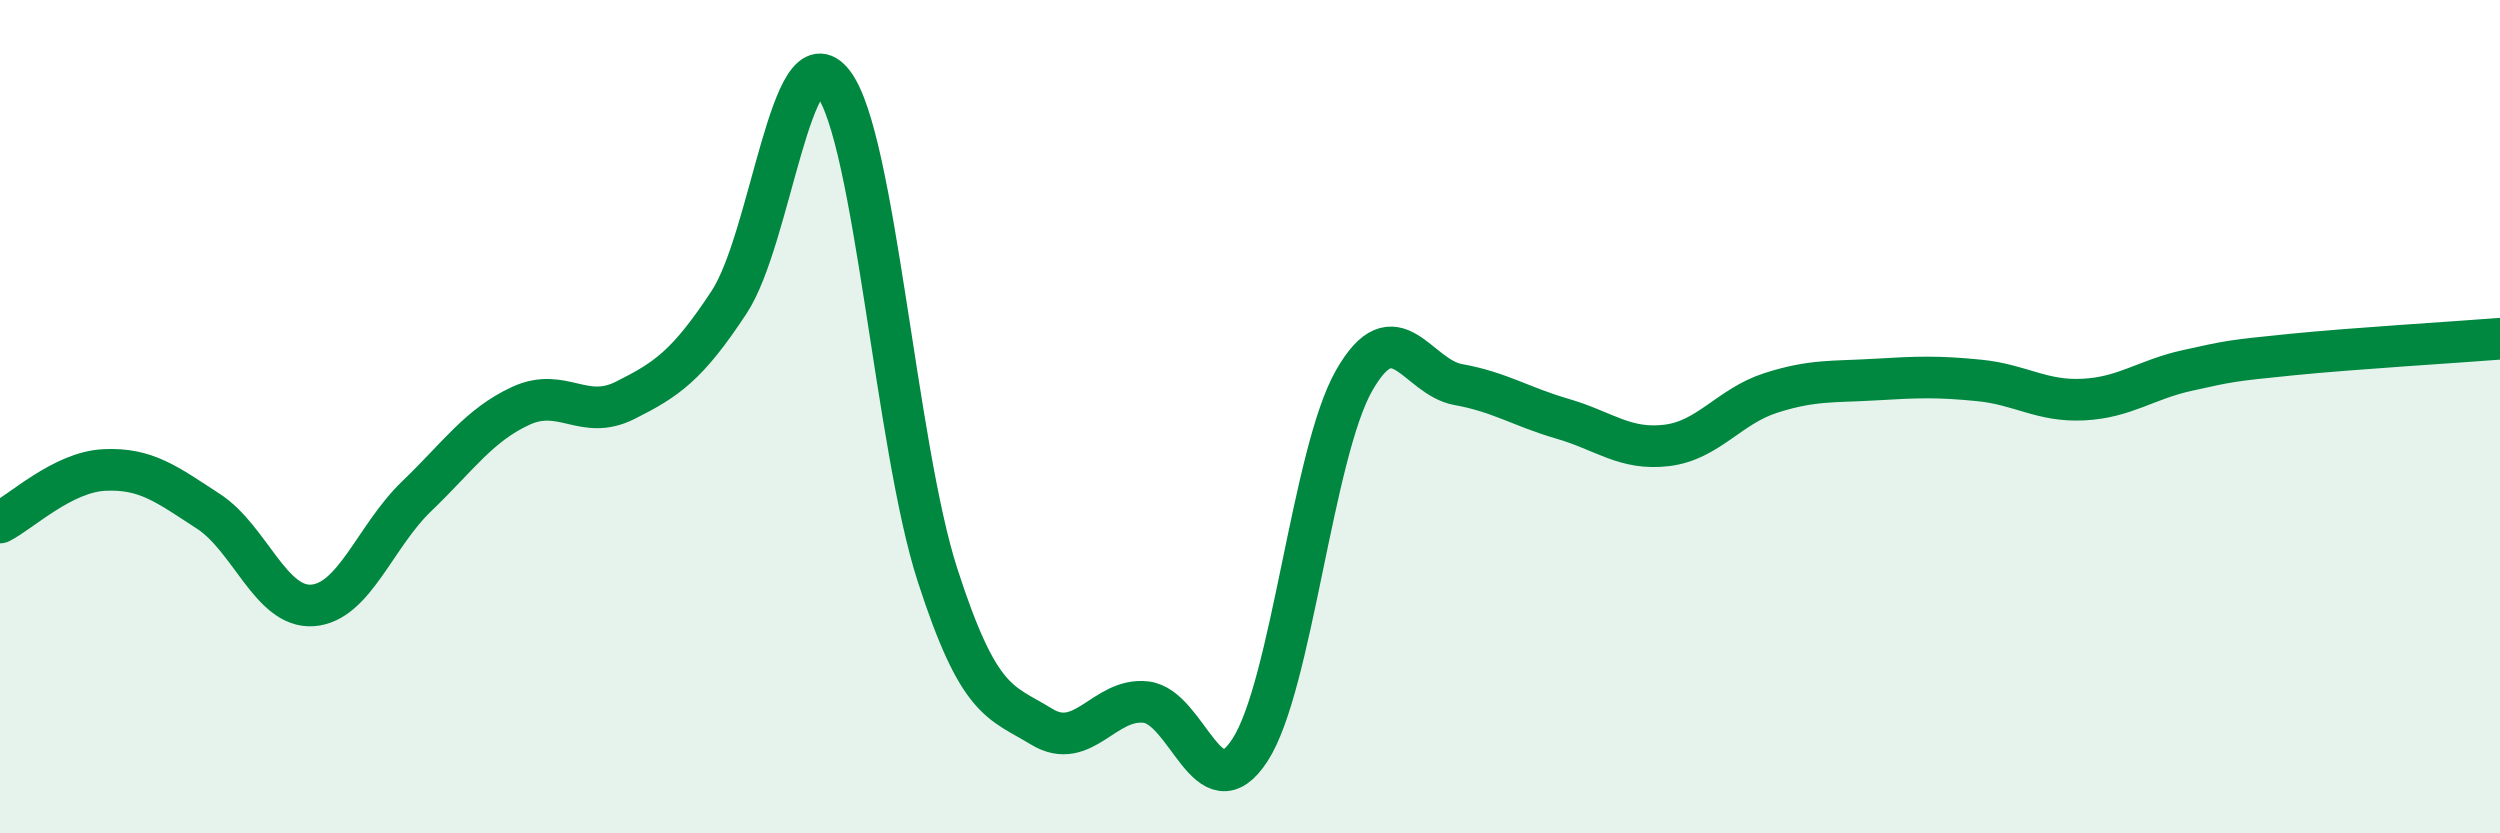 
    <svg width="60" height="20" viewBox="0 0 60 20" xmlns="http://www.w3.org/2000/svg">
      <path
        d="M 0,12.54 C 0.5,12.29 1.5,11.33 2.5,11.28 C 3.5,11.23 4,11.62 5,12.27 C 6,12.92 6.5,14.6 7.5,14.53 C 8.5,14.46 9,12.87 10,11.91 C 11,10.95 11.5,10.2 12.5,9.74 C 13.5,9.28 14,10.11 15,9.61 C 16,9.11 16.5,8.77 17.5,7.25 C 18.5,5.73 19,0.69 20,2 C 21,3.31 21.5,10.71 22.5,13.8 C 23.5,16.89 24,16.83 25,17.44 C 26,18.05 26.5,16.74 27.5,16.85 C 28.5,16.96 29,19.54 30,18 C 31,16.46 31.5,10.88 32.5,9.13 C 33.5,7.38 34,9.05 35,9.23 C 36,9.41 36.5,9.76 37.5,10.05 C 38.5,10.34 39,10.81 40,10.69 C 41,10.57 41.5,9.75 42.5,9.43 C 43.5,9.11 44,9.17 45,9.11 C 46,9.05 46.5,9.03 47.5,9.13 C 48.5,9.23 49,9.64 50,9.59 C 51,9.54 51.5,9.11 52.5,8.89 C 53.5,8.67 53.5,8.66 55,8.51 C 56.5,8.36 59,8.21 60,8.13L60 20L0 20Z"
        fill="#008740"
        opacity="0.1"
        stroke-linecap="round"
        stroke-linejoin="round"
      />
      <path
        d="M 0,12.54 C 0.5,12.29 1.5,11.33 2.5,11.28 C 3.5,11.23 4,11.62 5,12.27 C 6,12.92 6.5,14.6 7.5,14.53 C 8.5,14.46 9,12.87 10,11.91 C 11,10.95 11.5,10.2 12.5,9.74 C 13.5,9.28 14,10.11 15,9.61 C 16,9.11 16.5,8.77 17.5,7.25 C 18.5,5.73 19,0.69 20,2 C 21,3.31 21.5,10.71 22.5,13.8 C 23.5,16.89 24,16.83 25,17.44 C 26,18.05 26.5,16.74 27.5,16.85 C 28.5,16.96 29,19.54 30,18 C 31,16.46 31.5,10.88 32.5,9.13 C 33.5,7.38 34,9.05 35,9.23 C 36,9.41 36.5,9.76 37.5,10.05 C 38.5,10.34 39,10.81 40,10.69 C 41,10.57 41.5,9.75 42.5,9.43 C 43.5,9.11 44,9.17 45,9.11 C 46,9.05 46.5,9.03 47.5,9.13 C 48.5,9.23 49,9.64 50,9.59 C 51,9.54 51.5,9.11 52.5,8.89 C 53.5,8.67 53.5,8.66 55,8.51 C 56.5,8.36 59,8.21 60,8.13"
        stroke="#008740"
        stroke-width="1"
        fill="none"
        stroke-linecap="round"
        stroke-linejoin="round"
      />
    </svg>
  